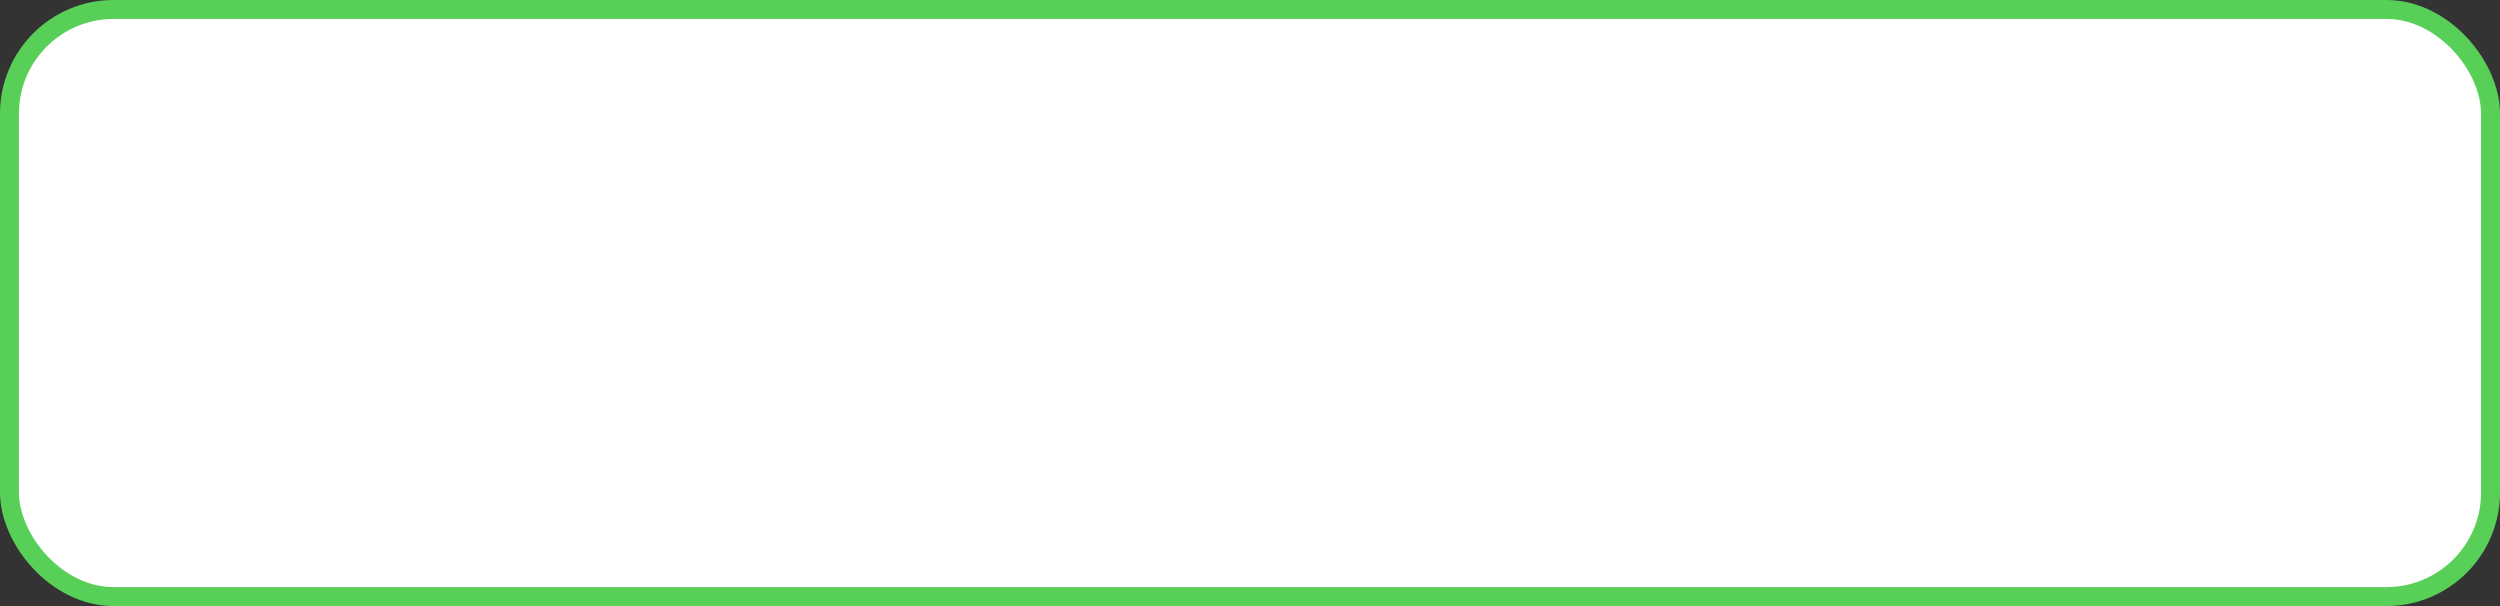 <?xml version="1.0" encoding="UTF-8"?> <svg xmlns="http://www.w3.org/2000/svg" width="264" height="64" viewBox="0 0 264 64" fill="none"><rect x="0" y="0" width="264" height="64" fill="#333333" stroke="none"/> <rect x="1" y="1" width="262" height="62" rx="11" fill="white" stroke="#58D058" stroke-width="2"></rect> </svg> 